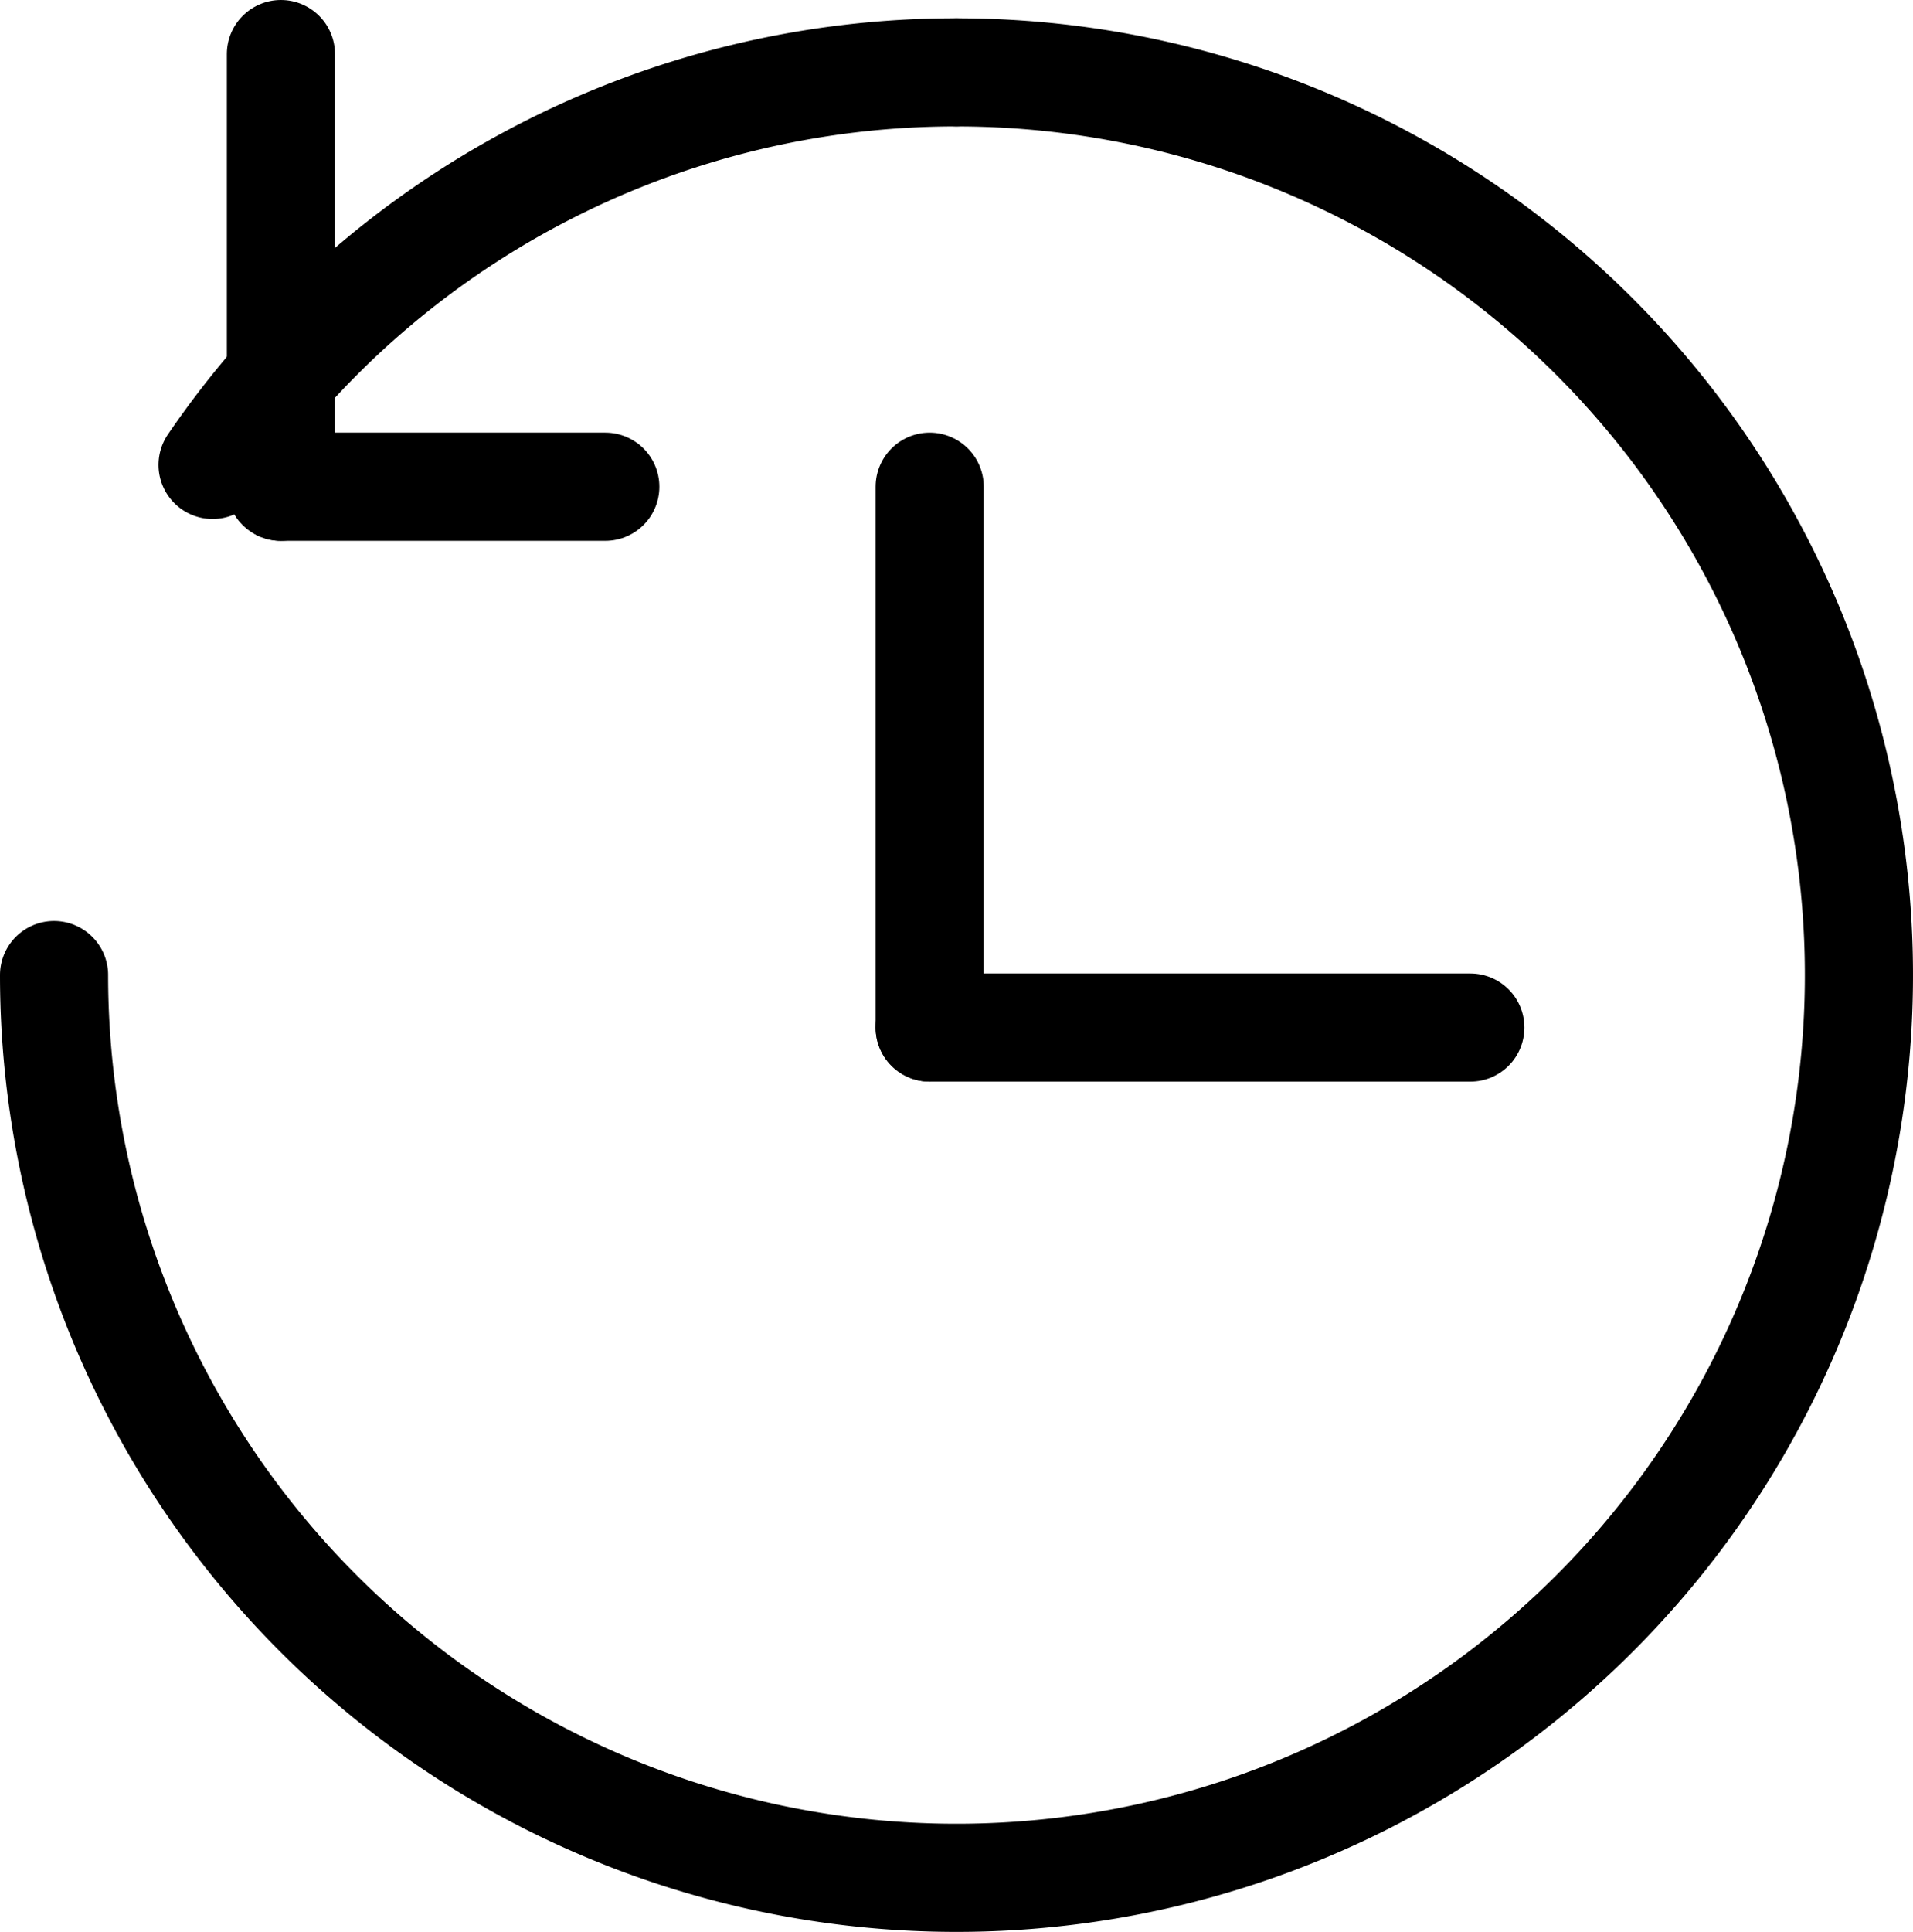 <svg xmlns="http://www.w3.org/2000/svg" width="17.692" height="17.861" viewBox="0 0 17.692 17.861">
  <g id="Group_5602" data-name="Group 5602" transform="translate(0.5 0.669)">
    <g id="Group_5601" data-name="Group 5601" transform="translate(1.869 0)">
      <line id="Line_716" data-name="Line 716" y2="4" transform="translate(0.229 -0.169)" fill="none" stroke="#000" stroke-linecap="round" stroke-miterlimit="10" stroke-width="1"/>
      <line id="Line_717" data-name="Line 717" x1="3" transform="translate(0.229 3.831)" fill="none" stroke="#000" stroke-linecap="round" stroke-miterlimit="10" stroke-width="1"/>
    </g>
    <path id="Path_7818" data-name="Path 7818" d="M152.846,192.5a8.346,8.346,0,1,1-8.346,8.346" transform="translate(-144.5 -192.5)" fill="none" stroke="#000" stroke-linecap="round" stroke-miterlimit="10" stroke-width="1"/>
    <path id="Path_7819" data-name="Path 7819" d="M146.52,196.129a8.322,8.322,0,0,1,6.88-3.629" transform="translate(-145.054 -192.5)" fill="none" stroke="#000" stroke-linecap="round" stroke-miterlimit="10" stroke-width="1"/>
    <line id="Line_718" data-name="Line 718" y2="5" transform="translate(8.098 3.831)" fill="none" stroke="#000" stroke-linecap="round" stroke-miterlimit="10" stroke-width="1"/>
    <line id="Line_719" data-name="Line 719" x1="5" transform="translate(8.098 8.831)" fill="none" stroke="#000" stroke-linecap="round" stroke-miterlimit="10" stroke-width="1"/>
  </g>
</svg>
